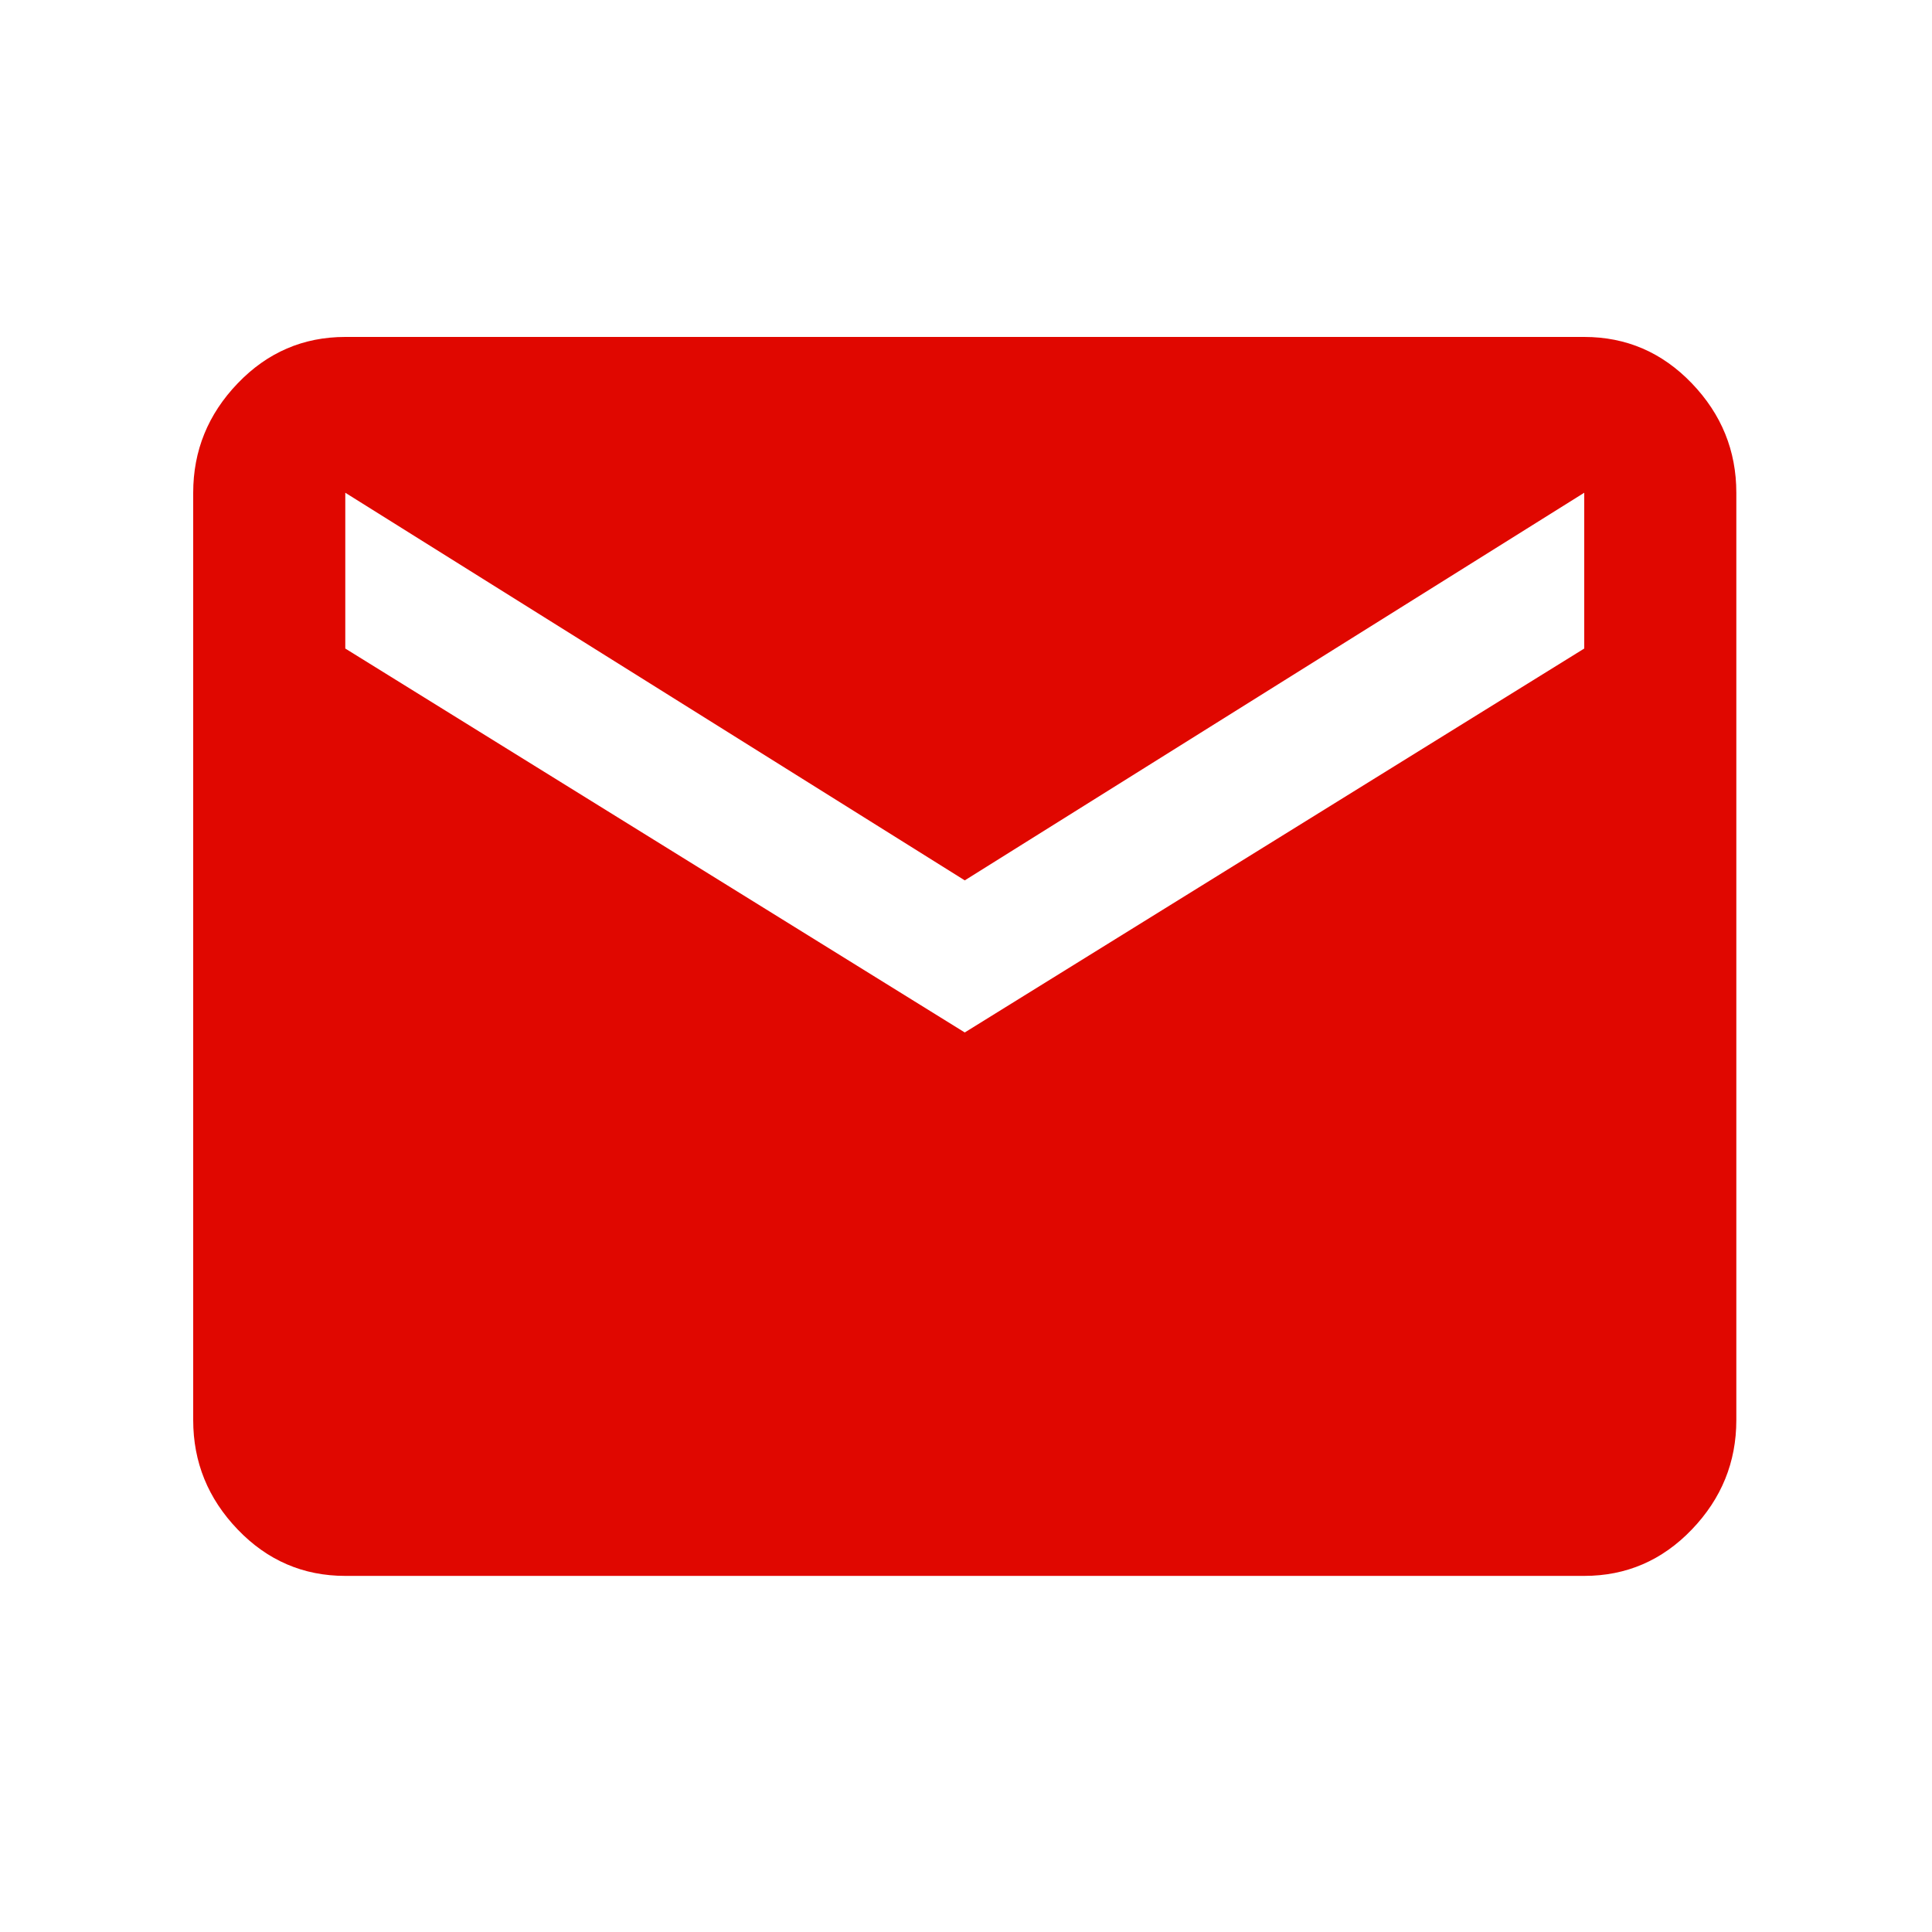 <svg width="25" height="25" viewBox="0 0 25 25" fill="none" xmlns="http://www.w3.org/2000/svg">
<path fill-rule="evenodd" clip-rule="evenodd" d="M20.5 8.392V6.376L12.484 11.392L4.468 6.376V8.392L12.484 13.36L20.5 8.392ZM20.5 4.36C21.044 4.36 21.508 4.56 21.892 4.96C22.276 5.36 22.468 5.832 22.468 6.376V18.376C22.468 18.92 22.276 19.392 21.892 19.792C21.508 20.192 21.044 20.392 20.5 20.392H4.468C3.924 20.392 3.46 20.192 3.076 19.792C2.692 19.392 2.5 18.92 2.5 18.376V6.376C2.5 5.832 2.692 5.36 3.076 4.96C3.46 4.56 3.924 4.36 4.468 4.36H20.5Z" fill="#E00700"/>
</svg>
